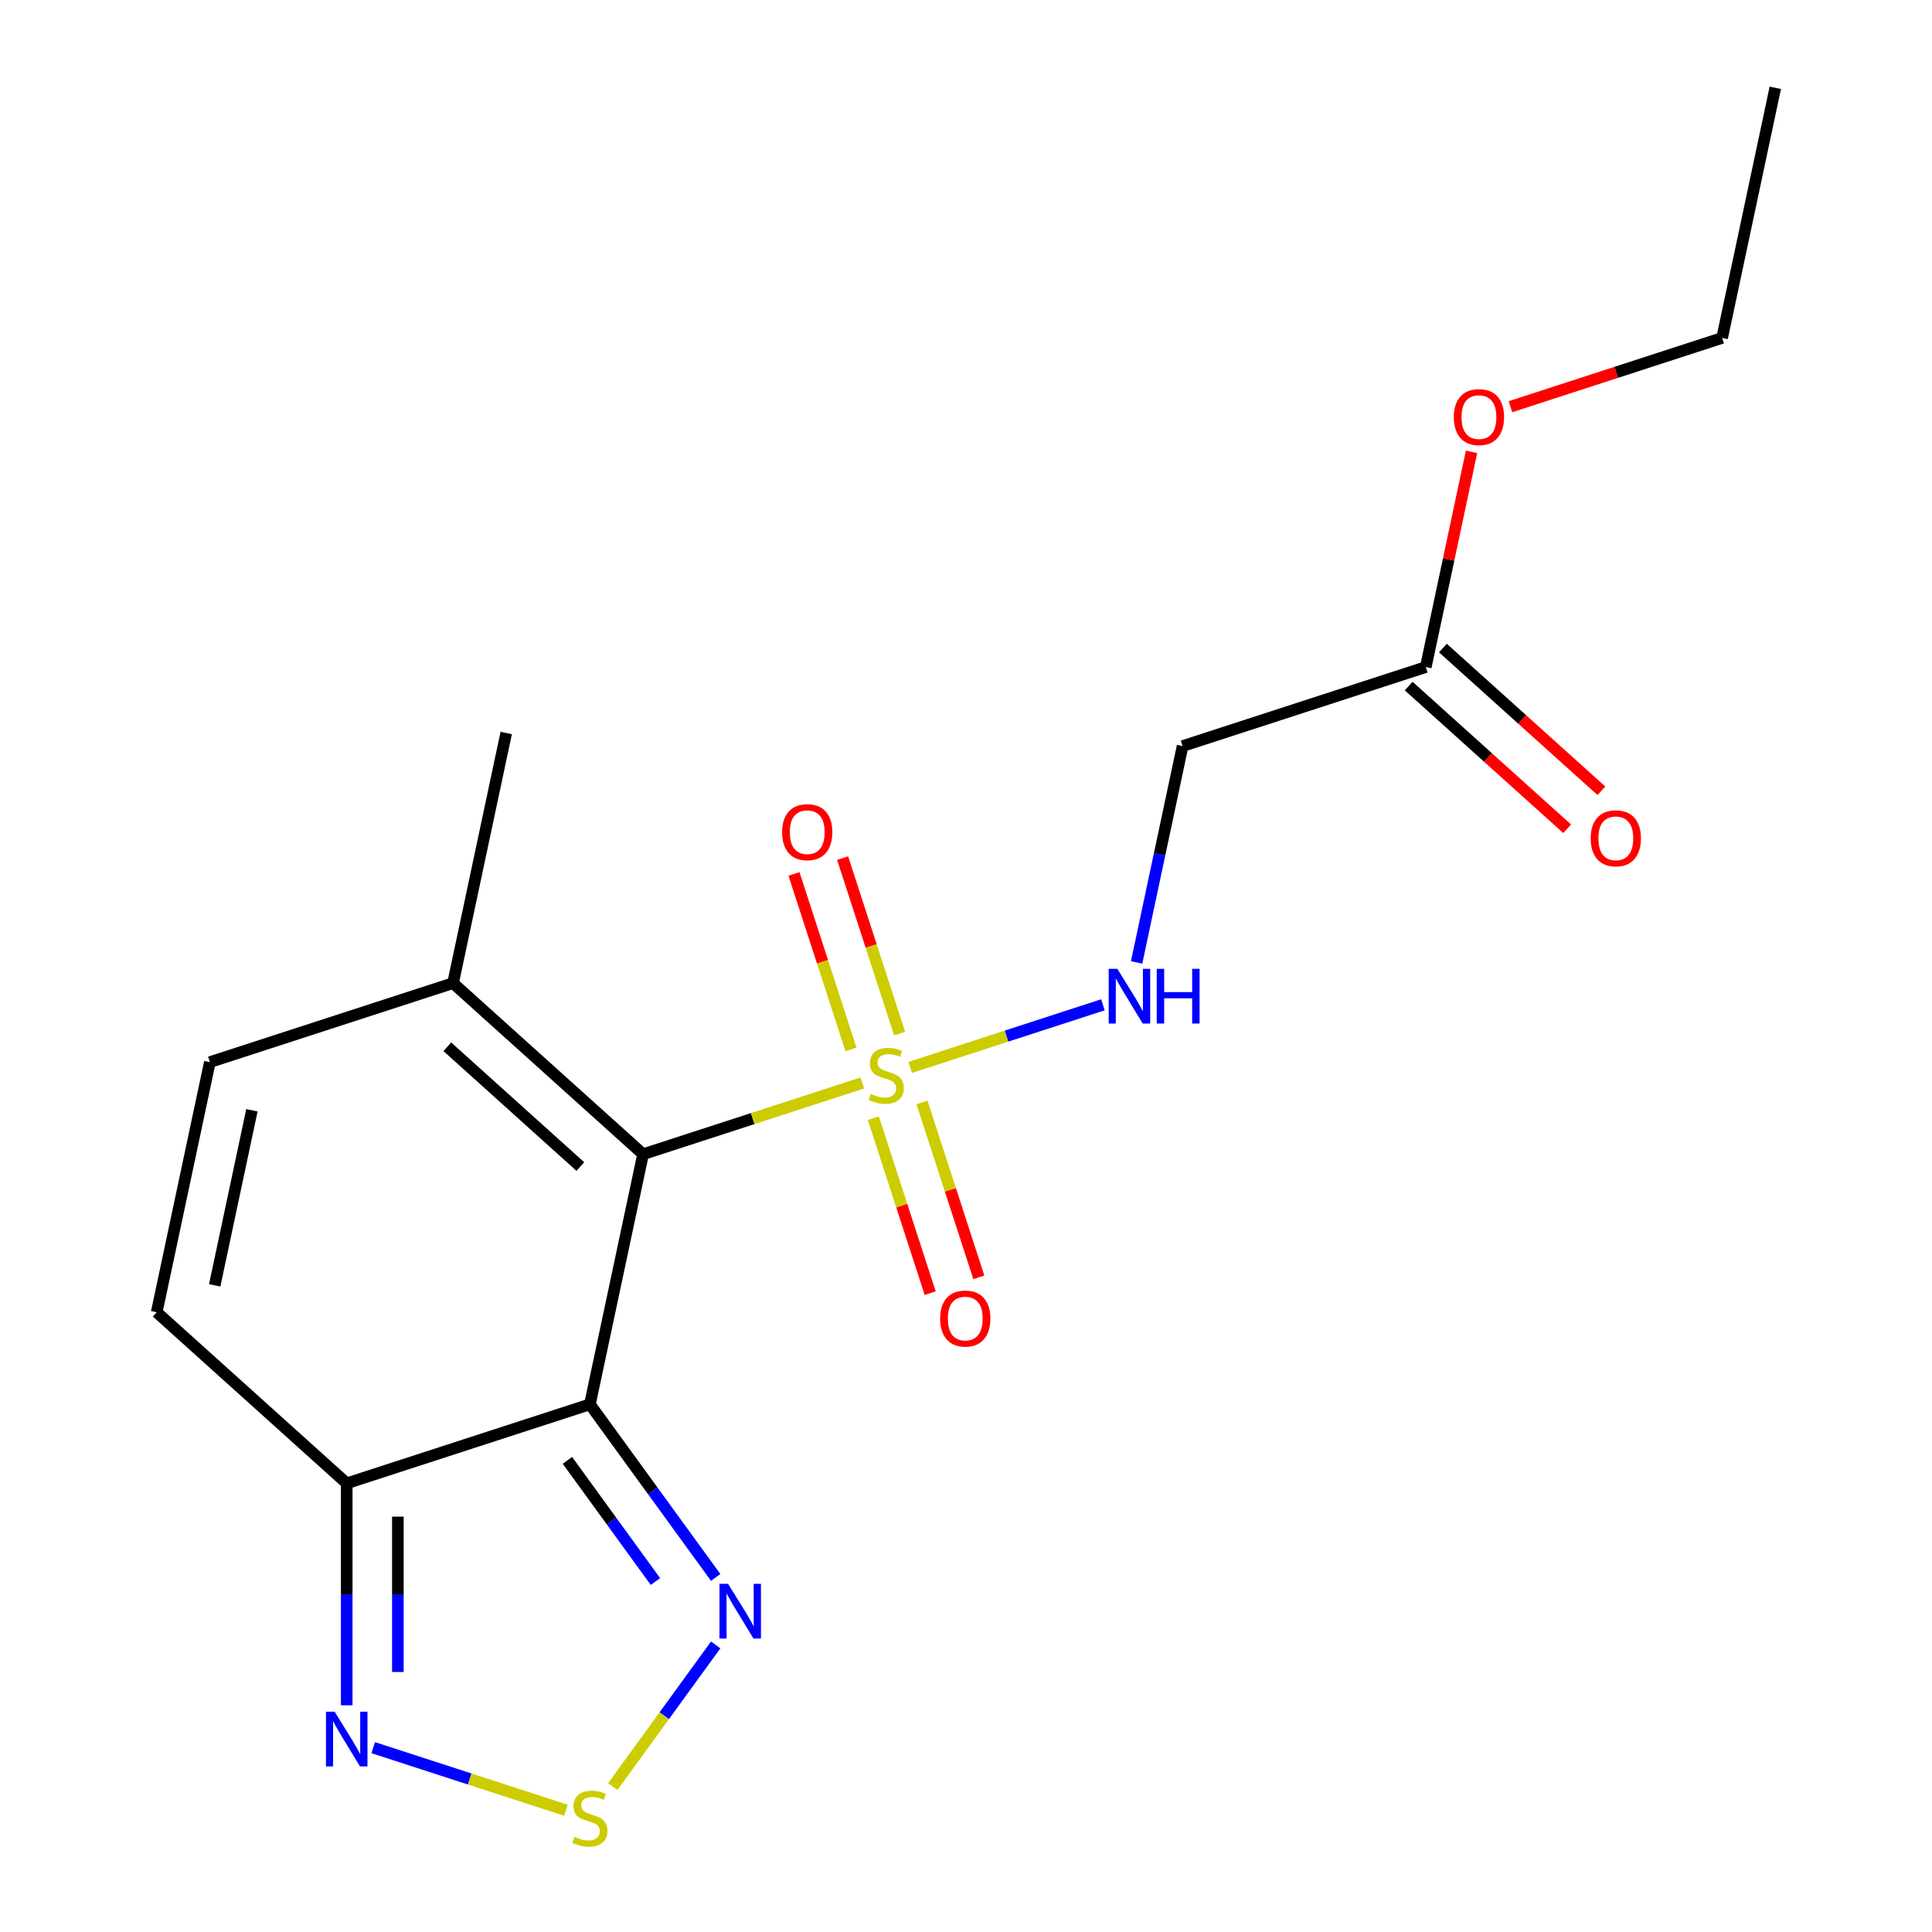 <?xml version='1.0' encoding='iso-8859-1'?>
<svg version='1.1' baseProfile='full'
              xmlns='http://www.w3.org/2000/svg'
                      xmlns:rdkit='http://www.rdkit.org/xml'
                      xmlns:xlink='http://www.w3.org/1999/xlink'
                  xml:space='preserve'
width='1000px' height='1000px' viewBox='0 0 1000 1000'>
<!-- END OF HEADER -->
<rect style='opacity:1.0;fill:#FFFFFF;stroke:none' width='1000' height='1000' x='0' y='0'> </rect>
<path class='bond-0' d='M 332.853,597.418 L 389.594,578.982' style='fill:none;fill-rule:evenodd;stroke:#000000;stroke-width:6px;stroke-linecap:butt;stroke-linejoin:miter;stroke-opacity:1' />
<path class='bond-0' d='M 389.594,578.982 L 446.336,560.546' style='fill:none;fill-rule:evenodd;stroke:#CCCC00;stroke-width:6px;stroke-linecap:butt;stroke-linejoin:miter;stroke-opacity:1' />
<path class='bond-1' d='M 332.853,597.418 L 305.336,726.876' style='fill:none;fill-rule:evenodd;stroke:#000000;stroke-width:6px;stroke-linecap:butt;stroke-linejoin:miter;stroke-opacity:1' />
<path class='bond-6' d='M 332.853,597.418 L 234.498,508.86' style='fill:none;fill-rule:evenodd;stroke:#000000;stroke-width:6px;stroke-linecap:butt;stroke-linejoin:miter;stroke-opacity:1' />
<path class='bond-6' d='M 300.388,603.806 L 231.54,541.814' style='fill:none;fill-rule:evenodd;stroke:#000000;stroke-width:6px;stroke-linecap:butt;stroke-linejoin:miter;stroke-opacity:1' />
<path class='bond-7' d='M 471.113,552.495 L 520.993,536.288' style='fill:none;fill-rule:evenodd;stroke:#CCCC00;stroke-width:6px;stroke-linecap:butt;stroke-linejoin:miter;stroke-opacity:1' />
<path class='bond-7' d='M 520.993,536.288 L 570.873,520.081' style='fill:none;fill-rule:evenodd;stroke:#0000FF;stroke-width:6px;stroke-linecap:butt;stroke-linejoin:miter;stroke-opacity:1' />
<path class='bond-11' d='M 452.047,578.799 L 466.755,624.065' style='fill:none;fill-rule:evenodd;stroke:#CCCC00;stroke-width:6px;stroke-linecap:butt;stroke-linejoin:miter;stroke-opacity:1' />
<path class='bond-11' d='M 466.755,624.065 L 481.463,669.331' style='fill:none;fill-rule:evenodd;stroke:#FF0000;stroke-width:6px;stroke-linecap:butt;stroke-linejoin:miter;stroke-opacity:1' />
<path class='bond-11' d='M 477.222,570.619 L 491.929,615.885' style='fill:none;fill-rule:evenodd;stroke:#CCCC00;stroke-width:6px;stroke-linecap:butt;stroke-linejoin:miter;stroke-opacity:1' />
<path class='bond-11' d='M 491.929,615.885 L 506.637,661.151' style='fill:none;fill-rule:evenodd;stroke:#FF0000;stroke-width:6px;stroke-linecap:butt;stroke-linejoin:miter;stroke-opacity:1' />
<path class='bond-12' d='M 465.649,535.002 L 450.892,489.586' style='fill:none;fill-rule:evenodd;stroke:#CCCC00;stroke-width:6px;stroke-linecap:butt;stroke-linejoin:miter;stroke-opacity:1' />
<path class='bond-12' d='M 450.892,489.586 L 436.136,444.169' style='fill:none;fill-rule:evenodd;stroke:#FF0000;stroke-width:6px;stroke-linecap:butt;stroke-linejoin:miter;stroke-opacity:1' />
<path class='bond-12' d='M 440.474,543.181 L 425.718,497.765' style='fill:none;fill-rule:evenodd;stroke:#CCCC00;stroke-width:6px;stroke-linecap:butt;stroke-linejoin:miter;stroke-opacity:1' />
<path class='bond-12' d='M 425.718,497.765 L 410.961,452.349' style='fill:none;fill-rule:evenodd;stroke:#FF0000;stroke-width:6px;stroke-linecap:butt;stroke-linejoin:miter;stroke-opacity:1' />
<path class='bond-2' d='M 305.336,726.876 L 179.464,767.774' style='fill:none;fill-rule:evenodd;stroke:#000000;stroke-width:6px;stroke-linecap:butt;stroke-linejoin:miter;stroke-opacity:1' />
<path class='bond-3' d='M 305.336,726.876 L 337.887,771.678' style='fill:none;fill-rule:evenodd;stroke:#000000;stroke-width:6px;stroke-linecap:butt;stroke-linejoin:miter;stroke-opacity:1' />
<path class='bond-3' d='M 337.887,771.678 L 370.437,816.48' style='fill:none;fill-rule:evenodd;stroke:#0000FF;stroke-width:6px;stroke-linecap:butt;stroke-linejoin:miter;stroke-opacity:1' />
<path class='bond-3' d='M 293.687,755.875 L 316.472,787.236' style='fill:none;fill-rule:evenodd;stroke:#000000;stroke-width:6px;stroke-linecap:butt;stroke-linejoin:miter;stroke-opacity:1' />
<path class='bond-3' d='M 316.472,787.236 L 339.257,818.598' style='fill:none;fill-rule:evenodd;stroke:#0000FF;stroke-width:6px;stroke-linecap:butt;stroke-linejoin:miter;stroke-opacity:1' />
<path class='bond-5' d='M 179.464,767.774 L 179.464,825.214' style='fill:none;fill-rule:evenodd;stroke:#000000;stroke-width:6px;stroke-linecap:butt;stroke-linejoin:miter;stroke-opacity:1' />
<path class='bond-5' d='M 179.464,825.214 L 179.464,882.654' style='fill:none;fill-rule:evenodd;stroke:#0000FF;stroke-width:6px;stroke-linecap:butt;stroke-linejoin:miter;stroke-opacity:1' />
<path class='bond-5' d='M 205.934,785.006 L 205.934,825.214' style='fill:none;fill-rule:evenodd;stroke:#000000;stroke-width:6px;stroke-linecap:butt;stroke-linejoin:miter;stroke-opacity:1' />
<path class='bond-5' d='M 205.934,825.214 L 205.934,865.422' style='fill:none;fill-rule:evenodd;stroke:#0000FF;stroke-width:6px;stroke-linecap:butt;stroke-linejoin:miter;stroke-opacity:1' />
<path class='bond-19' d='M 179.464,767.774 L 81.11,679.215' style='fill:none;fill-rule:evenodd;stroke:#000000;stroke-width:6px;stroke-linecap:butt;stroke-linejoin:miter;stroke-opacity:1' />
<path class='bond-4' d='M 370.437,851.417 L 343.811,888.065' style='fill:none;fill-rule:evenodd;stroke:#0000FF;stroke-width:6px;stroke-linecap:butt;stroke-linejoin:miter;stroke-opacity:1' />
<path class='bond-4' d='M 343.811,888.065 L 317.185,924.712' style='fill:none;fill-rule:evenodd;stroke:#CCCC00;stroke-width:6px;stroke-linecap:butt;stroke-linejoin:miter;stroke-opacity:1' />
<path class='bond-20' d='M 292.947,936.996 L 243.067,920.789' style='fill:none;fill-rule:evenodd;stroke:#CCCC00;stroke-width:6px;stroke-linecap:butt;stroke-linejoin:miter;stroke-opacity:1' />
<path class='bond-20' d='M 243.067,920.789 L 193.187,904.582' style='fill:none;fill-rule:evenodd;stroke:#0000FF;stroke-width:6px;stroke-linecap:butt;stroke-linejoin:miter;stroke-opacity:1' />
<path class='bond-9' d='M 234.498,508.86 L 108.627,549.758' style='fill:none;fill-rule:evenodd;stroke:#000000;stroke-width:6px;stroke-linecap:butt;stroke-linejoin:miter;stroke-opacity:1' />
<path class='bond-16' d='M 234.498,508.86 L 262.015,379.402' style='fill:none;fill-rule:evenodd;stroke:#000000;stroke-width:6px;stroke-linecap:butt;stroke-linejoin:miter;stroke-opacity:1' />
<path class='bond-10' d='M 588.309,498.153 L 600.211,442.159' style='fill:none;fill-rule:evenodd;stroke:#0000FF;stroke-width:6px;stroke-linecap:butt;stroke-linejoin:miter;stroke-opacity:1' />
<path class='bond-10' d='M 600.211,442.159 L 612.113,386.165' style='fill:none;fill-rule:evenodd;stroke:#000000;stroke-width:6px;stroke-linecap:butt;stroke-linejoin:miter;stroke-opacity:1' />
<path class='bond-8' d='M 81.11,679.215 L 108.627,549.758' style='fill:none;fill-rule:evenodd;stroke:#000000;stroke-width:6px;stroke-linecap:butt;stroke-linejoin:miter;stroke-opacity:1' />
<path class='bond-8' d='M 111.129,665.3 L 130.391,574.68' style='fill:none;fill-rule:evenodd;stroke:#000000;stroke-width:6px;stroke-linecap:butt;stroke-linejoin:miter;stroke-opacity:1' />
<path class='bond-13' d='M 612.113,386.165 L 737.985,345.267' style='fill:none;fill-rule:evenodd;stroke:#000000;stroke-width:6px;stroke-linecap:butt;stroke-linejoin:miter;stroke-opacity:1' />
<path class='bond-14' d='M 729.129,355.102 L 770.152,392.04' style='fill:none;fill-rule:evenodd;stroke:#000000;stroke-width:6px;stroke-linecap:butt;stroke-linejoin:miter;stroke-opacity:1' />
<path class='bond-14' d='M 770.152,392.04 L 811.175,428.977' style='fill:none;fill-rule:evenodd;stroke:#FF0000;stroke-width:6px;stroke-linecap:butt;stroke-linejoin:miter;stroke-opacity:1' />
<path class='bond-14' d='M 746.841,335.431 L 787.864,372.369' style='fill:none;fill-rule:evenodd;stroke:#000000;stroke-width:6px;stroke-linecap:butt;stroke-linejoin:miter;stroke-opacity:1' />
<path class='bond-14' d='M 787.864,372.369 L 828.887,409.306' style='fill:none;fill-rule:evenodd;stroke:#FF0000;stroke-width:6px;stroke-linecap:butt;stroke-linejoin:miter;stroke-opacity:1' />
<path class='bond-15' d='M 737.985,345.267 L 749.823,289.573' style='fill:none;fill-rule:evenodd;stroke:#000000;stroke-width:6px;stroke-linecap:butt;stroke-linejoin:miter;stroke-opacity:1' />
<path class='bond-15' d='M 749.823,289.573 L 761.661,233.879' style='fill:none;fill-rule:evenodd;stroke:#FF0000;stroke-width:6px;stroke-linecap:butt;stroke-linejoin:miter;stroke-opacity:1' />
<path class='bond-17' d='M 781.81,210.511 L 836.592,192.711' style='fill:none;fill-rule:evenodd;stroke:#FF0000;stroke-width:6px;stroke-linecap:butt;stroke-linejoin:miter;stroke-opacity:1' />
<path class='bond-17' d='M 836.592,192.711 L 891.373,174.912' style='fill:none;fill-rule:evenodd;stroke:#000000;stroke-width:6px;stroke-linecap:butt;stroke-linejoin:miter;stroke-opacity:1' />
<path class='bond-18' d='M 891.373,174.912 L 918.89,45.455' style='fill:none;fill-rule:evenodd;stroke:#000000;stroke-width:6px;stroke-linecap:butt;stroke-linejoin:miter;stroke-opacity:1' />
<path  class='atom-1' d='M 450.725 566.24
Q 451.045 566.36, 452.365 566.92
Q 453.685 567.48, 455.125 567.84
Q 456.605 568.16, 458.045 568.16
Q 460.725 568.16, 462.285 566.88
Q 463.845 565.56, 463.845 563.28
Q 463.845 561.72, 463.045 560.76
Q 462.285 559.8, 461.085 559.28
Q 459.885 558.76, 457.885 558.16
Q 455.365 557.4, 453.845 556.68
Q 452.365 555.96, 451.285 554.44
Q 450.245 552.92, 450.245 550.36
Q 450.245 546.8, 452.645 544.6
Q 455.085 542.4, 459.885 542.4
Q 463.165 542.4, 466.885 543.96
L 465.965 547.04
Q 462.565 545.64, 460.005 545.64
Q 457.245 545.64, 455.725 546.8
Q 454.205 547.92, 454.245 549.88
Q 454.245 551.4, 455.005 552.32
Q 455.805 553.24, 456.925 553.76
Q 458.085 554.28, 460.005 554.88
Q 462.565 555.68, 464.085 556.48
Q 465.605 557.28, 466.685 558.92
Q 467.805 560.52, 467.805 563.28
Q 467.805 567.2, 465.165 569.32
Q 462.565 571.4, 458.205 571.4
Q 455.685 571.4, 453.765 570.84
Q 451.885 570.32, 449.645 569.4
L 450.725 566.24
' fill='#CCCC00'/>
<path  class='atom-4' d='M 376.869 819.788
L 386.149 834.788
Q 387.069 836.268, 388.549 838.948
Q 390.029 841.628, 390.109 841.788
L 390.109 819.788
L 393.869 819.788
L 393.869 848.108
L 389.989 848.108
L 380.029 831.708
Q 378.869 829.788, 377.629 827.588
Q 376.429 825.388, 376.069 824.708
L 376.069 848.108
L 372.389 848.108
L 372.389 819.788
L 376.869 819.788
' fill='#0000FF'/>
<path  class='atom-5' d='M 297.336 950.741
Q 297.656 950.861, 298.976 951.421
Q 300.296 951.981, 301.736 952.341
Q 303.216 952.661, 304.656 952.661
Q 307.336 952.661, 308.896 951.381
Q 310.456 950.061, 310.456 947.781
Q 310.456 946.221, 309.656 945.261
Q 308.896 944.301, 307.696 943.781
Q 306.496 943.261, 304.496 942.661
Q 301.976 941.901, 300.456 941.181
Q 298.976 940.461, 297.896 938.941
Q 296.856 937.421, 296.856 934.861
Q 296.856 931.301, 299.256 929.101
Q 301.696 926.901, 306.496 926.901
Q 309.776 926.901, 313.496 928.461
L 312.576 931.541
Q 309.176 930.141, 306.616 930.141
Q 303.856 930.141, 302.336 931.301
Q 300.816 932.421, 300.856 934.381
Q 300.856 935.901, 301.616 936.821
Q 302.416 937.741, 303.536 938.261
Q 304.696 938.781, 306.616 939.381
Q 309.176 940.181, 310.696 940.981
Q 312.216 941.781, 313.296 943.421
Q 314.416 945.021, 314.416 947.781
Q 314.416 951.701, 311.776 953.821
Q 309.176 955.901, 304.816 955.901
Q 302.296 955.901, 300.376 955.341
Q 298.496 954.821, 296.256 953.901
L 297.336 950.741
' fill='#CCCC00'/>
<path  class='atom-6' d='M 173.204 885.963
L 182.484 900.963
Q 183.404 902.443, 184.884 905.123
Q 186.364 907.803, 186.444 907.963
L 186.444 885.963
L 190.204 885.963
L 190.204 914.283
L 186.324 914.283
L 176.364 897.883
Q 175.204 895.963, 173.964 893.763
Q 172.764 891.563, 172.404 890.883
L 172.404 914.283
L 168.724 914.283
L 168.724 885.963
L 173.204 885.963
' fill='#0000FF'/>
<path  class='atom-8' d='M 578.336 501.462
L 587.616 516.462
Q 588.536 517.942, 590.016 520.622
Q 591.496 523.302, 591.576 523.462
L 591.576 501.462
L 595.336 501.462
L 595.336 529.782
L 591.456 529.782
L 581.496 513.382
Q 580.336 511.462, 579.096 509.262
Q 577.896 507.062, 577.536 506.382
L 577.536 529.782
L 573.856 529.782
L 573.856 501.462
L 578.336 501.462
' fill='#0000FF'/>
<path  class='atom-8' d='M 598.736 501.462
L 602.576 501.462
L 602.576 513.502
L 617.056 513.502
L 617.056 501.462
L 620.896 501.462
L 620.896 529.782
L 617.056 529.782
L 617.056 516.702
L 602.576 516.702
L 602.576 529.782
L 598.736 529.782
L 598.736 501.462
' fill='#0000FF'/>
<path  class='atom-12' d='M 486.623 682.472
Q 486.623 675.672, 489.983 671.872
Q 493.343 668.072, 499.623 668.072
Q 505.903 668.072, 509.263 671.872
Q 512.623 675.672, 512.623 682.472
Q 512.623 689.352, 509.223 693.272
Q 505.823 697.152, 499.623 697.152
Q 493.383 697.152, 489.983 693.272
Q 486.623 689.392, 486.623 682.472
M 499.623 693.952
Q 503.943 693.952, 506.263 691.072
Q 508.623 688.152, 508.623 682.472
Q 508.623 676.912, 506.263 674.112
Q 503.943 671.272, 499.623 671.272
Q 495.303 671.272, 492.943 674.072
Q 490.623 676.872, 490.623 682.472
Q 490.623 688.192, 492.943 691.072
Q 495.303 693.952, 499.623 693.952
' fill='#FF0000'/>
<path  class='atom-13' d='M 404.826 430.729
Q 404.826 423.929, 408.186 420.129
Q 411.546 416.329, 417.826 416.329
Q 424.106 416.329, 427.466 420.129
Q 430.826 423.929, 430.826 430.729
Q 430.826 437.609, 427.426 441.529
Q 424.026 445.409, 417.826 445.409
Q 411.586 445.409, 408.186 441.529
Q 404.826 437.649, 404.826 430.729
M 417.826 442.209
Q 422.146 442.209, 424.466 439.329
Q 426.826 436.409, 426.826 430.729
Q 426.826 425.169, 424.466 422.369
Q 422.146 419.529, 417.826 419.529
Q 413.506 419.529, 411.146 422.329
Q 408.826 425.129, 408.826 430.729
Q 408.826 436.449, 411.146 439.329
Q 413.506 442.209, 417.826 442.209
' fill='#FF0000'/>
<path  class='atom-15' d='M 823.339 433.906
Q 823.339 427.106, 826.699 423.306
Q 830.059 419.506, 836.339 419.506
Q 842.619 419.506, 845.979 423.306
Q 849.339 427.106, 849.339 433.906
Q 849.339 440.786, 845.939 444.706
Q 842.539 448.586, 836.339 448.586
Q 830.099 448.586, 826.699 444.706
Q 823.339 440.826, 823.339 433.906
M 836.339 445.386
Q 840.659 445.386, 842.979 442.506
Q 845.339 439.586, 845.339 433.906
Q 845.339 428.346, 842.979 425.546
Q 840.659 422.706, 836.339 422.706
Q 832.019 422.706, 829.659 425.506
Q 827.339 428.306, 827.339 433.906
Q 827.339 439.626, 829.659 442.506
Q 832.019 445.386, 836.339 445.386
' fill='#FF0000'/>
<path  class='atom-16' d='M 752.502 215.89
Q 752.502 209.09, 755.862 205.29
Q 759.222 201.49, 765.502 201.49
Q 771.782 201.49, 775.142 205.29
Q 778.502 209.09, 778.502 215.89
Q 778.502 222.77, 775.102 226.69
Q 771.702 230.57, 765.502 230.57
Q 759.262 230.57, 755.862 226.69
Q 752.502 222.81, 752.502 215.89
M 765.502 227.37
Q 769.822 227.37, 772.142 224.49
Q 774.502 221.57, 774.502 215.89
Q 774.502 210.33, 772.142 207.53
Q 769.822 204.69, 765.502 204.69
Q 761.182 204.69, 758.822 207.49
Q 756.502 210.29, 756.502 215.89
Q 756.502 221.61, 758.822 224.49
Q 761.182 227.37, 765.502 227.37
' fill='#FF0000'/>
</svg>
